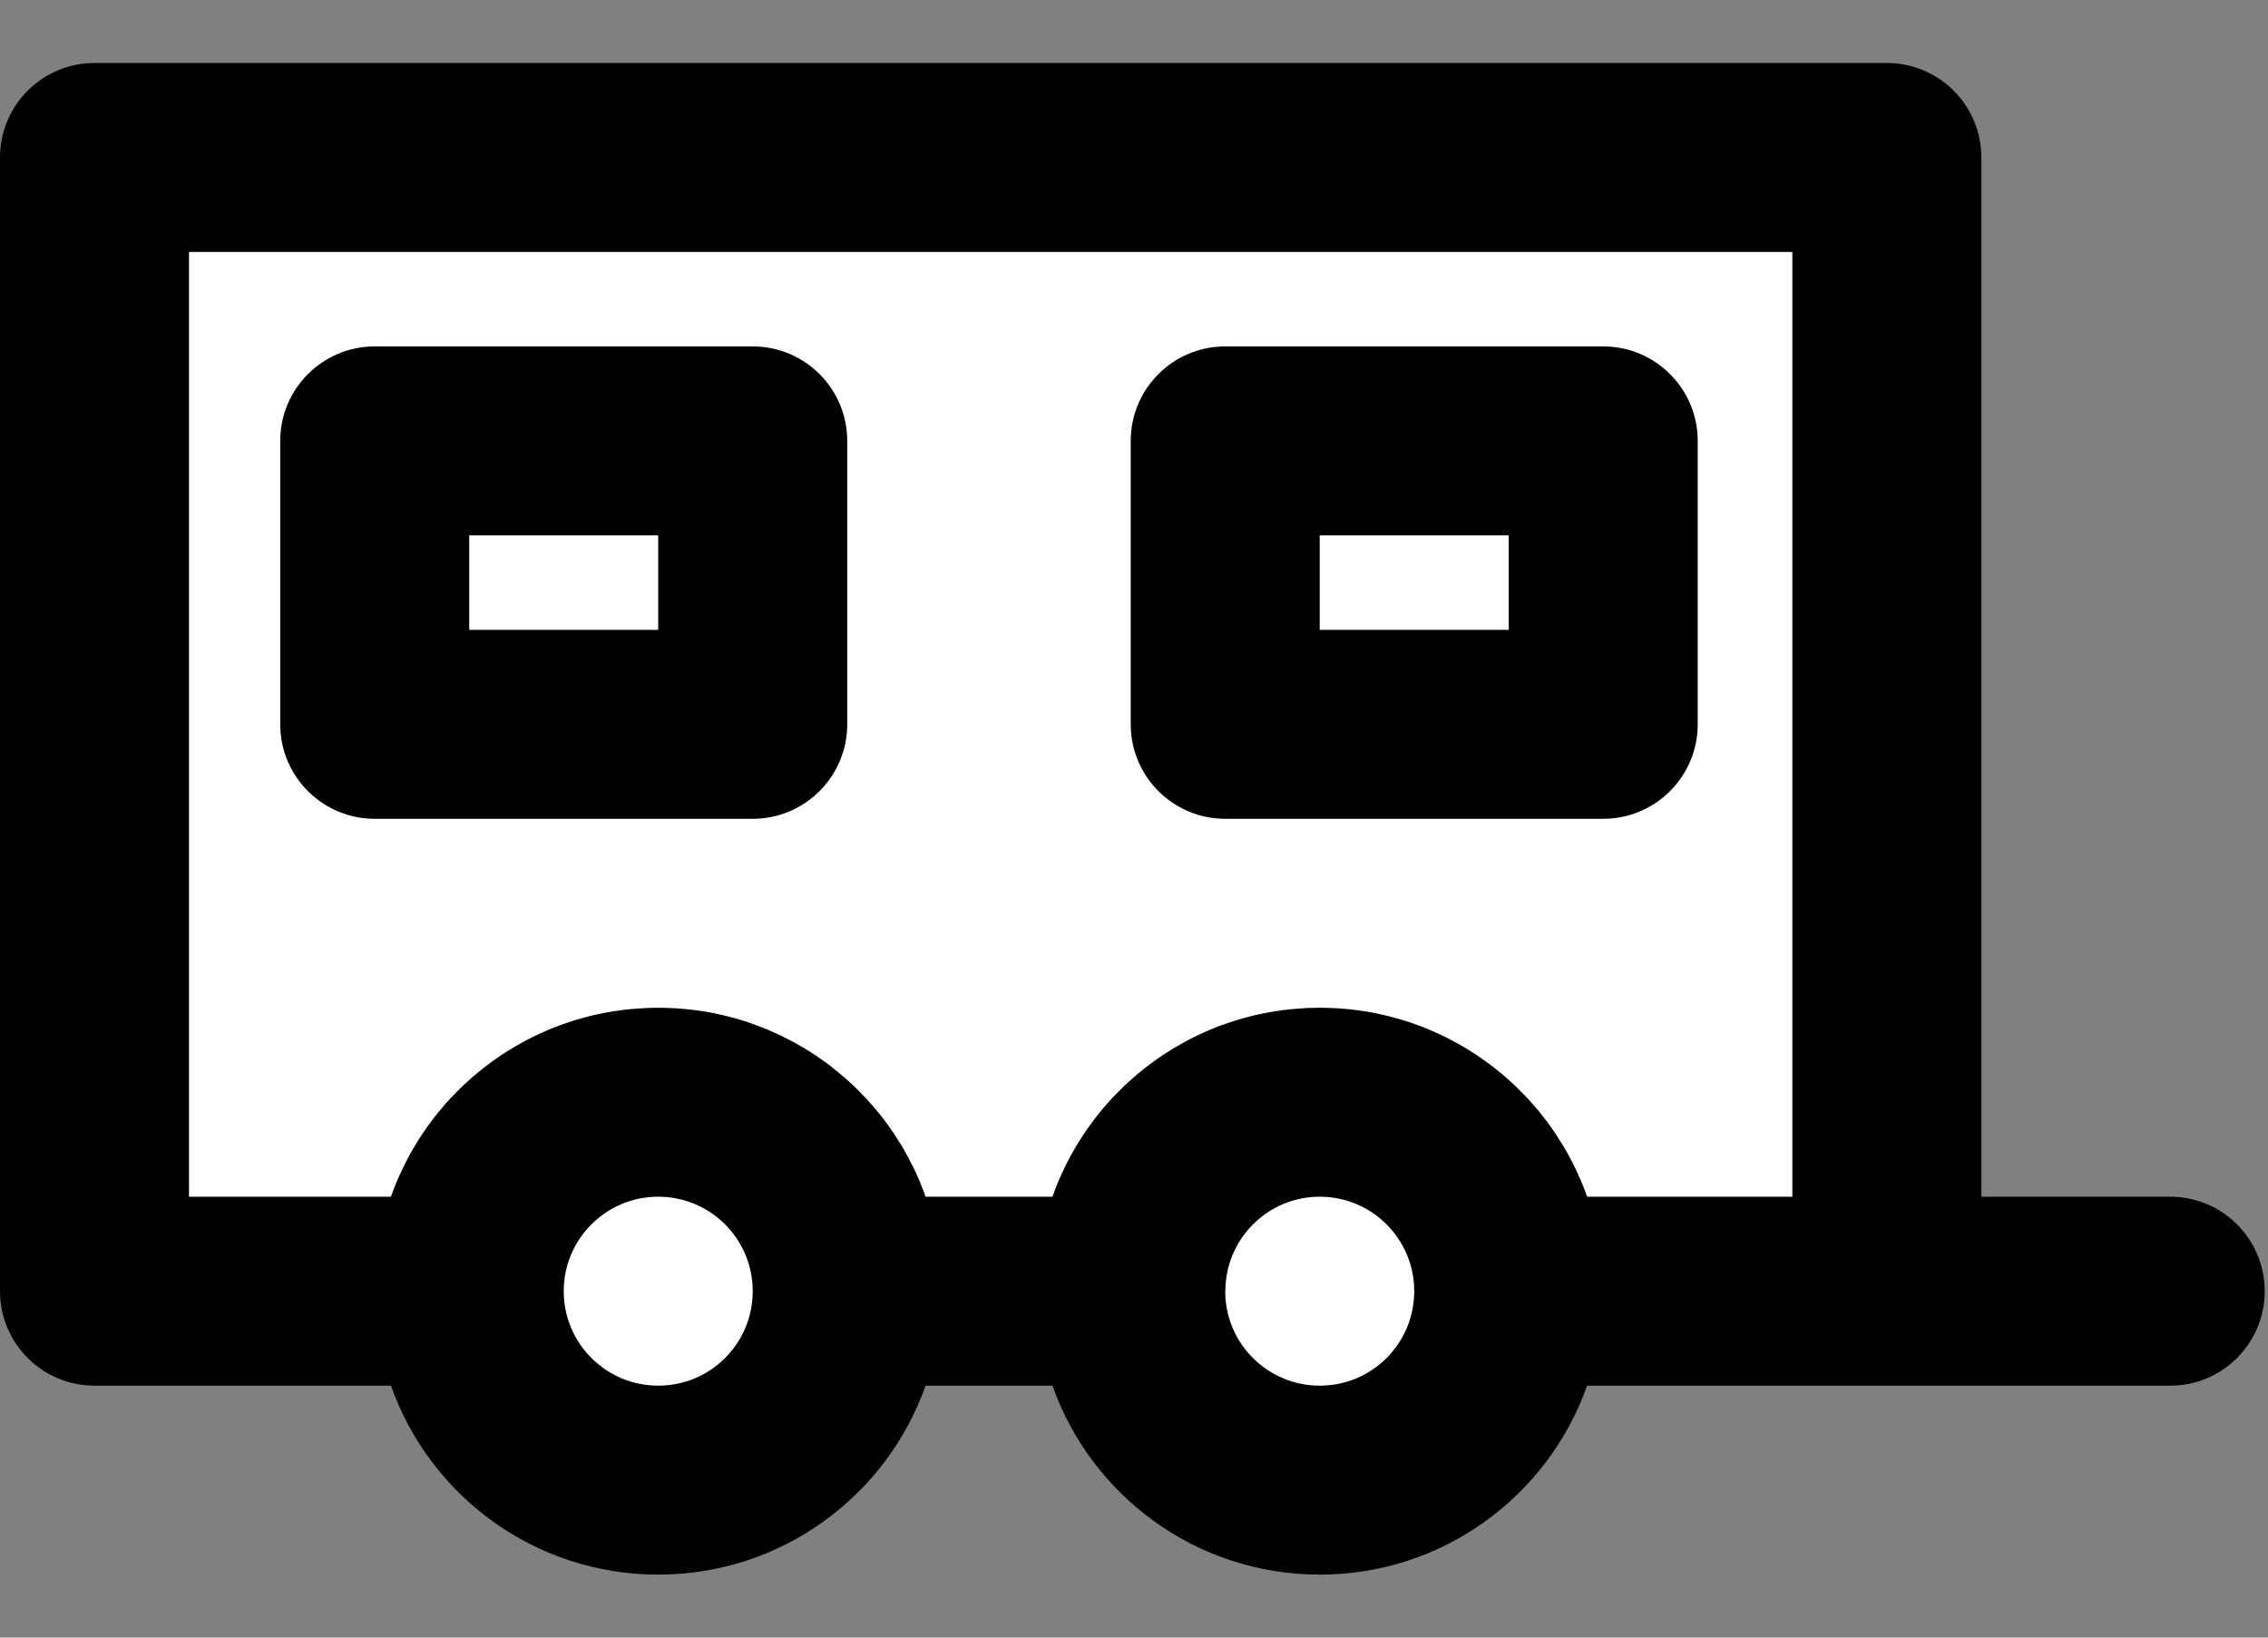 <svg width="18" height="13" viewBox="0 0 18 13" fill="none" xmlns="http://www.w3.org/2000/svg">
<rect x="0" y="0" width="18" height="13" fill="#808080" stroke="none"/>
<path d="M1.056 10.296L0.64 1.241L14.84 1.05L14.986 10.442H12.47L10.762 11.745L8.819 10.599L7.628 10.442L5.235 11.925L3.314 10.442L1.056 10.296Z" fill="white"/>
<path d="M17.224 9.5H15.725V1.25C15.725 0.836 15.389 0.5 14.975 0.5H0.75C0.336 0.5 0 0.836 0 1.25V10.25C0 10.664 0.336 11 0.75 11H3.103C3.411 11.874 4.244 12.5 5.224 12.5C6.204 12.5 7.037 11.874 7.346 11H8.353C8.661 11.874 9.494 12.5 10.474 12.5C11.454 12.5 12.287 11.874 12.596 11H14.974H14.975H17.224C17.638 11 17.974 10.664 17.974 10.25C17.974 9.836 17.638 9.5 17.224 9.5ZM1.5 2H14.225V9.5H12.597C12.594 9.493 12.591 9.486 12.588 9.479C12.588 9.476 12.587 9.474 12.586 9.471C12.575 9.441 12.563 9.411 12.55 9.381C12.548 9.377 12.546 9.372 12.545 9.368C12.531 9.337 12.518 9.306 12.503 9.276C12.503 9.275 12.502 9.274 12.502 9.274C12.472 9.211 12.438 9.149 12.402 9.089C12.399 9.084 12.396 9.079 12.392 9.074C12.377 9.049 12.362 9.026 12.347 9.002C12.343 8.996 12.339 8.991 12.335 8.985C12.317 8.958 12.298 8.932 12.279 8.905C12.278 8.905 12.277 8.904 12.277 8.903C12.256 8.875 12.235 8.848 12.213 8.821C12.21 8.817 12.206 8.814 12.203 8.81C12.185 8.788 12.166 8.767 12.148 8.746C12.142 8.739 12.136 8.733 12.13 8.726C12.112 8.707 12.095 8.689 12.076 8.671C12.071 8.665 12.065 8.659 12.059 8.653C12.012 8.606 11.963 8.561 11.911 8.518C11.905 8.513 11.898 8.508 11.892 8.503C11.872 8.487 11.852 8.471 11.833 8.456C11.825 8.45 11.816 8.444 11.808 8.438C11.788 8.423 11.768 8.409 11.747 8.395C11.74 8.39 11.733 8.385 11.726 8.38C11.698 8.362 11.671 8.344 11.642 8.326C11.64 8.325 11.637 8.323 11.635 8.322C11.609 8.306 11.582 8.291 11.556 8.277C11.547 8.272 11.539 8.267 11.53 8.263C11.509 8.251 11.487 8.24 11.466 8.23C11.456 8.225 11.447 8.221 11.437 8.216C11.414 8.205 11.389 8.194 11.365 8.183C11.359 8.181 11.352 8.178 11.346 8.175C11.315 8.162 11.283 8.149 11.251 8.138C11.245 8.136 11.239 8.134 11.233 8.131C11.208 8.122 11.182 8.113 11.155 8.105C11.146 8.102 11.136 8.099 11.126 8.096C11.102 8.089 11.079 8.082 11.055 8.076C11.045 8.073 11.035 8.071 11.026 8.068C10.996 8.061 10.967 8.054 10.937 8.048C10.933 8.047 10.93 8.046 10.926 8.045C10.892 8.038 10.858 8.032 10.823 8.027C10.815 8.026 10.806 8.025 10.798 8.023C10.772 8.02 10.746 8.016 10.72 8.013C10.709 8.012 10.698 8.011 10.687 8.01C10.662 8.008 10.636 8.006 10.611 8.004C10.601 8.004 10.59 8.003 10.58 8.003C10.545 8.001 10.51 8 10.474 8C10.474 8 10.474 8 10.474 8C10.474 8 10.474 8 10.474 8C10.474 8 10.473 8 10.473 8C10.438 8 10.403 8.001 10.369 8.002C10.358 8.003 10.346 8.004 10.335 8.005C10.311 8.006 10.288 8.008 10.264 8.01C10.251 8.011 10.239 8.012 10.226 8.014C10.203 8.016 10.179 8.019 10.156 8.023C10.145 8.024 10.134 8.026 10.123 8.027C10.09 8.033 10.057 8.038 10.025 8.045C10.016 8.047 10.006 8.049 9.997 8.051C9.973 8.056 9.95 8.061 9.927 8.067C9.913 8.071 9.9 8.074 9.887 8.078C9.867 8.083 9.848 8.088 9.829 8.094C9.815 8.098 9.802 8.102 9.788 8.107C9.768 8.113 9.749 8.12 9.729 8.127C9.717 8.131 9.705 8.135 9.693 8.139C9.664 8.15 9.635 8.161 9.607 8.173C9.594 8.179 9.581 8.185 9.568 8.19C9.551 8.198 9.534 8.205 9.517 8.213C9.503 8.22 9.489 8.227 9.474 8.234C9.459 8.242 9.444 8.249 9.429 8.257C9.415 8.265 9.401 8.272 9.387 8.28C9.371 8.289 9.355 8.298 9.34 8.307C9.319 8.319 9.297 8.332 9.277 8.345C9.26 8.355 9.244 8.366 9.228 8.376C9.214 8.386 9.2 8.396 9.186 8.405C9.174 8.414 9.161 8.423 9.149 8.432C9.134 8.442 9.121 8.453 9.107 8.463C9.095 8.472 9.083 8.481 9.072 8.491C9.058 8.502 9.044 8.513 9.031 8.524C9.02 8.533 9.009 8.542 8.999 8.552C8.974 8.573 8.949 8.596 8.925 8.618C8.916 8.627 8.906 8.636 8.897 8.646C8.883 8.659 8.87 8.672 8.857 8.686C8.848 8.695 8.839 8.705 8.83 8.714C8.817 8.728 8.804 8.742 8.792 8.756C8.783 8.766 8.775 8.775 8.767 8.785C8.754 8.8 8.741 8.814 8.729 8.83C8.728 8.83 8.728 8.831 8.727 8.832C8.697 8.869 8.669 8.906 8.642 8.945C8.635 8.954 8.628 8.963 8.622 8.973C8.611 8.989 8.6 9.005 8.589 9.022C8.582 9.032 8.576 9.042 8.57 9.052C8.559 9.069 8.548 9.086 8.538 9.104C8.533 9.113 8.527 9.122 8.522 9.131C8.487 9.192 8.455 9.254 8.426 9.319C8.421 9.328 8.417 9.338 8.413 9.348C8.404 9.367 8.396 9.386 8.388 9.406C8.384 9.416 8.38 9.426 8.376 9.437C8.368 9.457 8.361 9.476 8.354 9.496C8.353 9.498 8.353 9.499 8.352 9.5H7.346C7.344 9.493 7.341 9.486 7.338 9.479C7.338 9.476 7.337 9.474 7.336 9.472C7.324 9.441 7.313 9.411 7.3 9.381C7.298 9.377 7.296 9.372 7.295 9.368C7.281 9.337 7.268 9.306 7.253 9.276C7.253 9.275 7.252 9.274 7.252 9.274C7.221 9.211 7.188 9.149 7.152 9.089C7.149 9.084 7.146 9.079 7.142 9.074C7.127 9.049 7.112 9.026 7.096 9.002C7.093 8.996 7.089 8.991 7.085 8.985C7.067 8.958 7.048 8.932 7.028 8.905C7.028 8.905 7.027 8.904 7.027 8.903C7.006 8.875 6.985 8.848 6.962 8.821C6.959 8.818 6.956 8.814 6.953 8.81C6.935 8.788 6.916 8.767 6.897 8.746C6.892 8.739 6.886 8.733 6.88 8.726C6.862 8.708 6.844 8.689 6.826 8.671C6.821 8.665 6.815 8.659 6.809 8.653C6.762 8.606 6.712 8.561 6.661 8.519C6.655 8.513 6.648 8.508 6.641 8.503C6.622 8.487 6.602 8.472 6.583 8.456C6.574 8.45 6.566 8.444 6.558 8.438C6.538 8.423 6.518 8.409 6.497 8.395C6.49 8.39 6.483 8.385 6.476 8.38C6.449 8.362 6.42 8.344 6.392 8.326C6.39 8.325 6.387 8.324 6.385 8.322C6.359 8.307 6.332 8.291 6.306 8.277C6.297 8.272 6.288 8.267 6.28 8.263C6.259 8.252 6.237 8.241 6.215 8.23C6.206 8.225 6.197 8.221 6.187 8.216C6.163 8.205 6.139 8.194 6.115 8.184C6.109 8.181 6.102 8.178 6.096 8.175C6.064 8.162 6.033 8.15 6.001 8.138C5.995 8.136 5.989 8.134 5.983 8.132C5.958 8.122 5.932 8.114 5.905 8.105C5.896 8.102 5.886 8.099 5.876 8.096C5.852 8.089 5.828 8.082 5.805 8.076C5.795 8.073 5.785 8.071 5.775 8.068C5.746 8.061 5.717 8.054 5.687 8.048C5.683 8.047 5.679 8.046 5.676 8.045C5.642 8.038 5.608 8.032 5.573 8.027C5.565 8.026 5.556 8.025 5.548 8.023C5.522 8.02 5.496 8.016 5.47 8.014C5.459 8.012 5.448 8.011 5.437 8.01C5.411 8.008 5.386 8.006 5.361 8.004C5.35 8.004 5.34 8.003 5.33 8.003C5.295 8.001 5.26 8 5.224 8C5.224 8 5.224 8 5.224 8C5.224 8 5.224 8 5.224 8C5.223 8 5.223 8 5.223 8C5.188 8 5.153 8.001 5.119 8.003C5.107 8.003 5.096 8.004 5.085 8.005C5.061 8.006 5.037 8.008 5.014 8.01C5.001 8.011 4.989 8.012 4.976 8.014C4.953 8.016 4.929 8.019 4.906 8.023C4.895 8.024 4.884 8.026 4.872 8.027C4.84 8.033 4.807 8.038 4.775 8.045C4.765 8.047 4.756 8.049 4.747 8.051C4.723 8.056 4.7 8.061 4.677 8.067C4.663 8.071 4.65 8.074 4.637 8.078C4.617 8.083 4.598 8.088 4.579 8.094C4.565 8.098 4.552 8.102 4.538 8.107C4.518 8.113 4.499 8.12 4.479 8.127C4.467 8.131 4.455 8.135 4.443 8.139C4.414 8.15 4.385 8.161 4.357 8.173C4.344 8.179 4.331 8.185 4.318 8.19C4.301 8.198 4.284 8.205 4.267 8.213C4.253 8.22 4.239 8.227 4.224 8.234C4.209 8.242 4.194 8.249 4.179 8.257C4.165 8.265 4.15 8.272 4.137 8.28C4.121 8.289 4.105 8.298 4.09 8.307C4.069 8.319 4.047 8.332 4.026 8.345C4.01 8.355 3.994 8.366 3.978 8.376C3.964 8.386 3.95 8.396 3.936 8.405C3.923 8.414 3.911 8.423 3.898 8.432C3.884 8.442 3.87 8.453 3.857 8.463C3.845 8.472 3.833 8.481 3.822 8.491C3.808 8.502 3.794 8.513 3.781 8.524C3.77 8.533 3.759 8.542 3.749 8.551C3.724 8.573 3.699 8.596 3.675 8.618C3.665 8.628 3.656 8.636 3.646 8.646C3.633 8.659 3.62 8.672 3.607 8.686C3.598 8.695 3.589 8.705 3.58 8.714C3.567 8.728 3.554 8.742 3.541 8.756C3.533 8.766 3.525 8.775 3.517 8.785C3.504 8.8 3.491 8.814 3.479 8.83C3.478 8.83 3.478 8.831 3.477 8.832C3.447 8.869 3.419 8.906 3.391 8.945C3.385 8.954 3.378 8.963 3.372 8.973C3.36 8.989 3.349 9.006 3.339 9.022C3.332 9.032 3.326 9.042 3.319 9.052C3.309 9.069 3.298 9.086 3.288 9.104C3.282 9.113 3.277 9.122 3.272 9.131C3.237 9.192 3.205 9.255 3.176 9.319C3.171 9.329 3.167 9.338 3.162 9.348C3.154 9.367 3.146 9.386 3.138 9.406C3.134 9.416 3.13 9.426 3.126 9.437C3.118 9.457 3.111 9.476 3.104 9.496C3.103 9.498 3.103 9.499 3.102 9.5H1.5V2ZM5.224 11C4.811 11 4.476 10.666 4.474 10.254C4.474 10.252 4.474 10.251 4.474 10.25C4.474 9.836 4.81 9.5 5.224 9.5C5.639 9.5 5.974 9.836 5.974 10.25C5.974 10.665 5.639 11 5.224 11ZM10.474 11C10.061 11 9.726 10.666 9.724 10.254C9.724 10.252 9.725 10.251 9.725 10.25C9.725 9.836 10.06 9.5 10.474 9.5C10.889 9.5 11.224 9.836 11.224 10.25C11.224 10.665 10.889 11 10.474 11Z" fill="black"/>
<path d="M6.724 5.75V3.5C6.724 3.086 6.388 2.75 5.974 2.75H2.974C2.56 2.75 2.224 3.086 2.224 3.5V5.75C2.224 6.164 2.56 6.5 2.974 6.5H5.974C6.388 6.5 6.724 6.164 6.724 5.75ZM5.224 5H3.724V4.25H5.224V5Z" fill="black"/>
<path d="M9.724 6.5H12.724C13.138 6.5 13.474 6.164 13.474 5.75V3.5C13.474 3.086 13.138 2.75 12.724 2.75H9.724C9.31 2.75 8.974 3.086 8.974 3.5V5.75C8.974 6.164 9.31 6.5 9.724 6.5ZM10.474 4.25H11.974V5H10.474V4.25Z" fill="black"/>
</svg>
